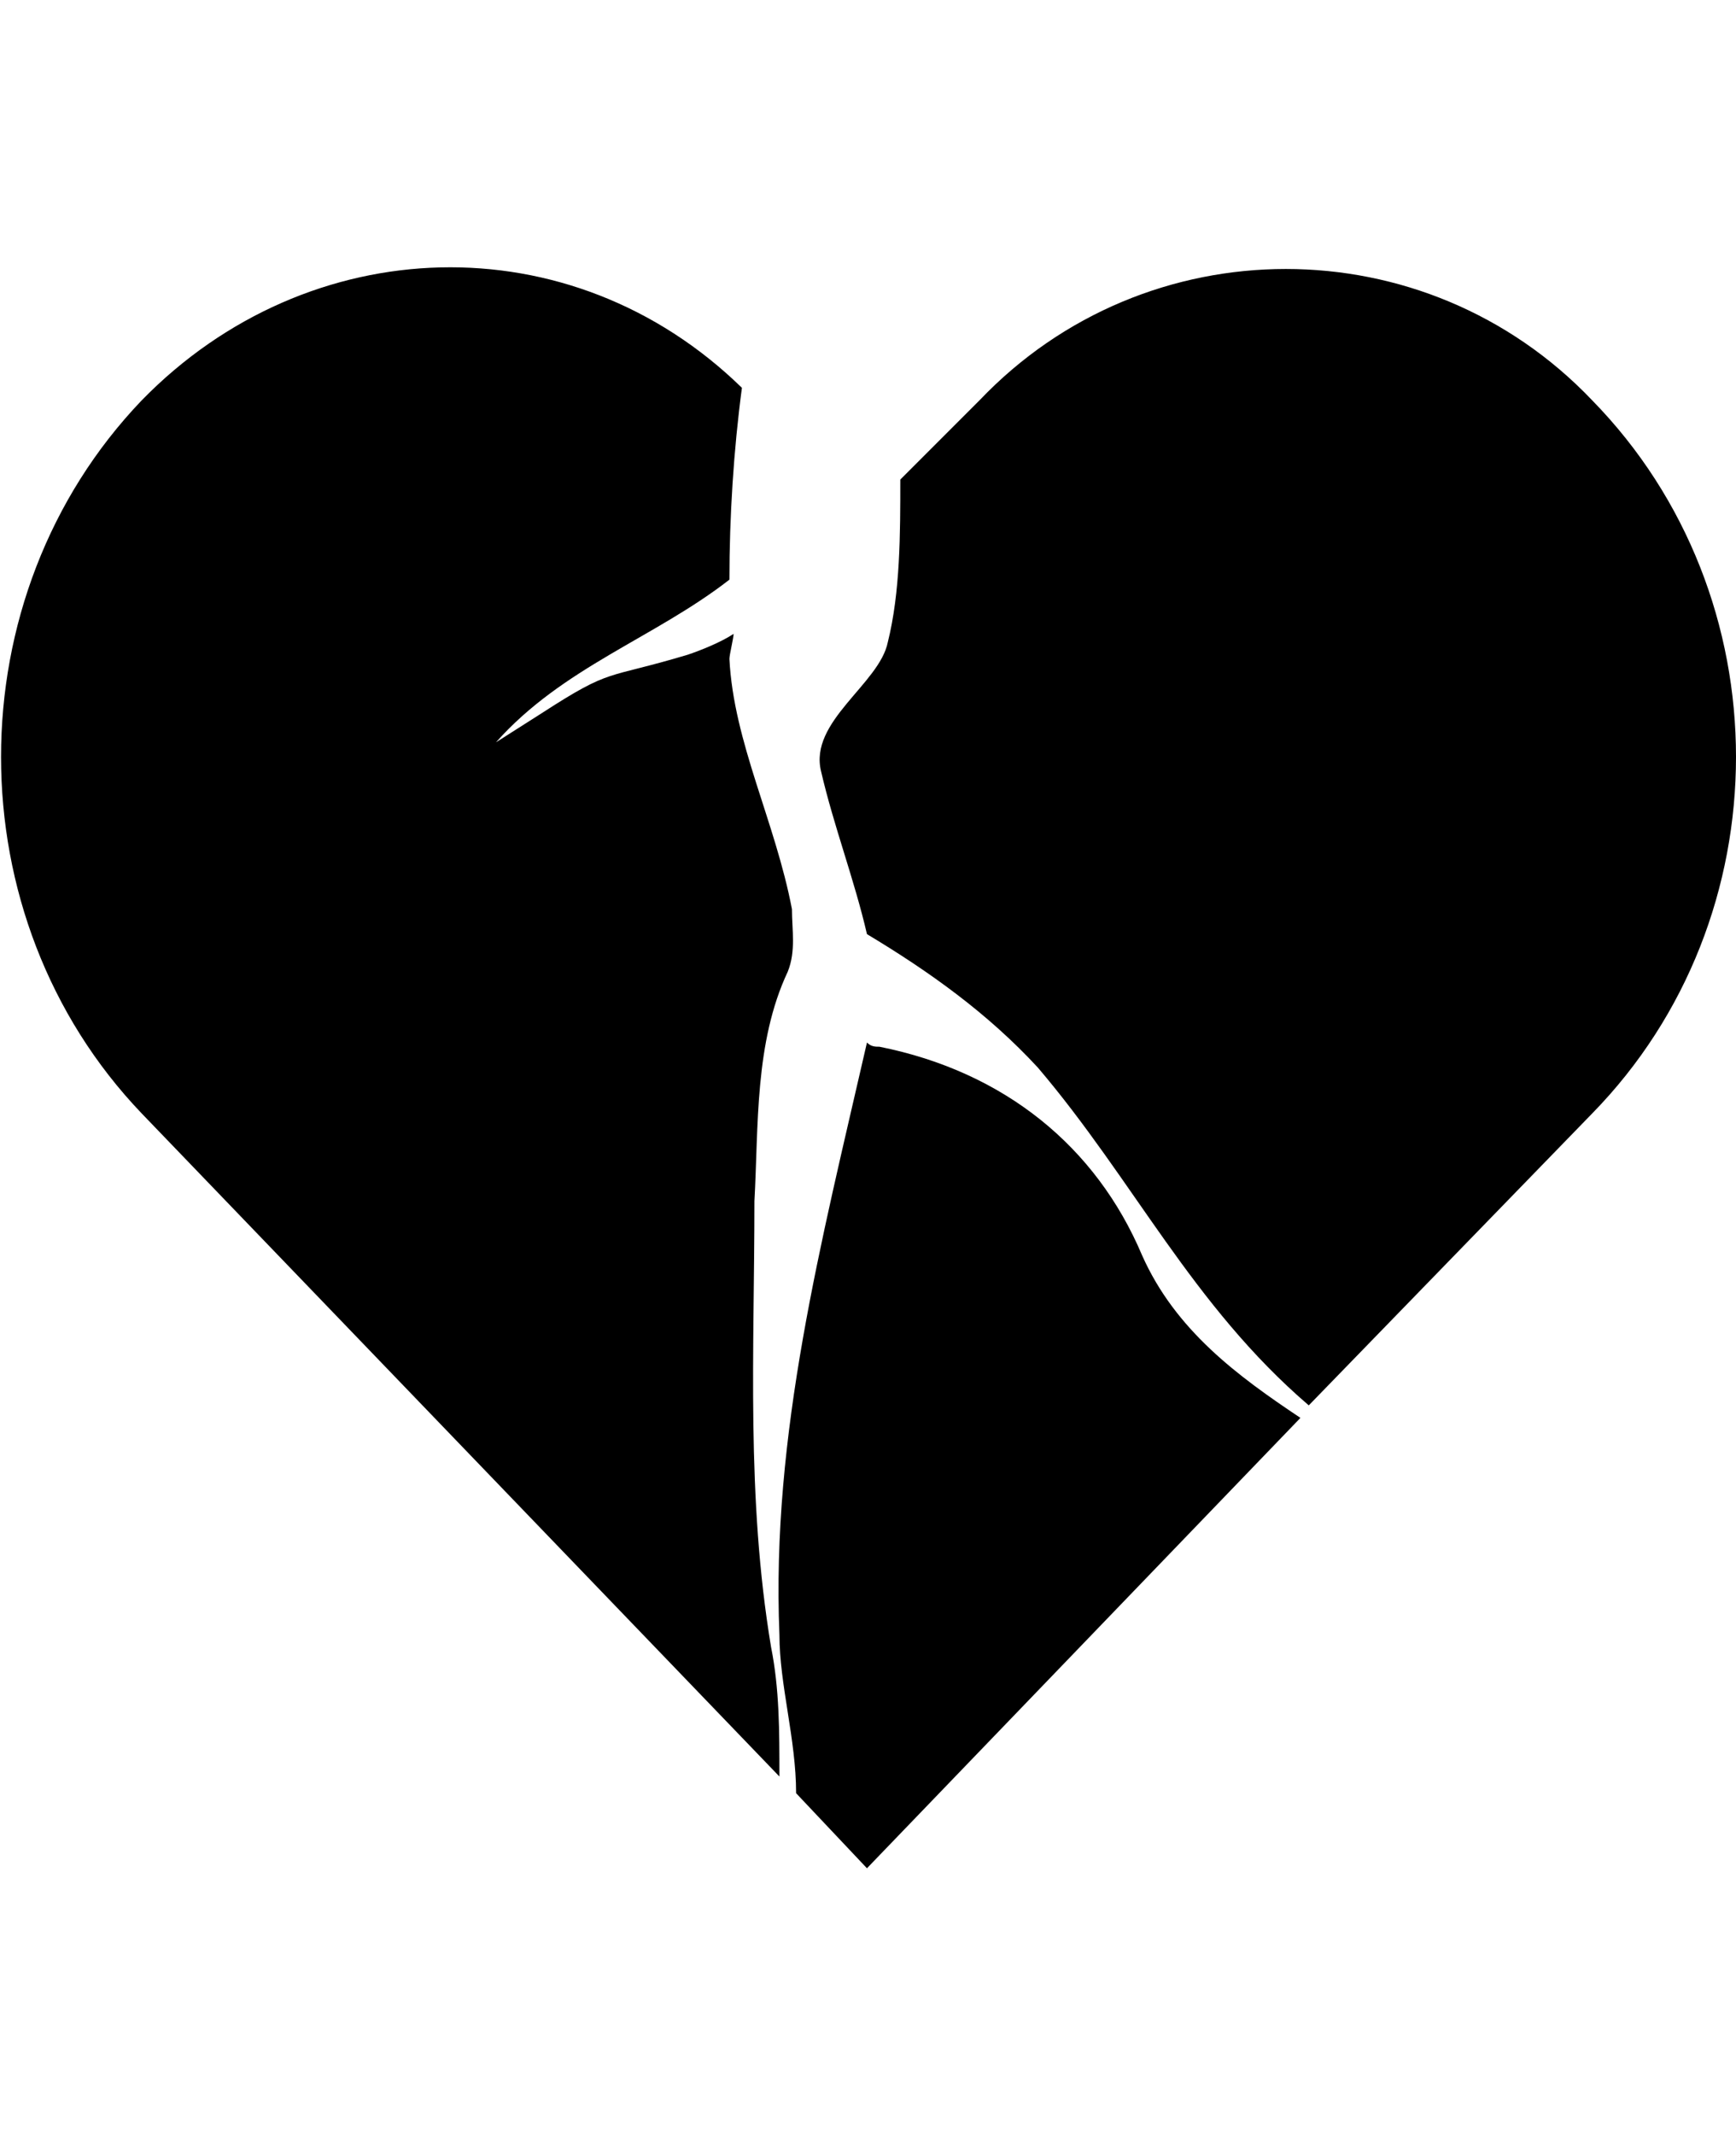 <svg version="1.1" xmlns="http://www.w3.org/2000/svg" xmlns:xlink="http://www.w3.org/1999/xlink" id="heart-broken" viewBox="0 0 416.5 512"><path d="M181 288c0 36-2 71 4 107 2 10 2 20 2 31L34 267c-45-47-45-124 0-171 40-41 103-43 144-3-2 15-3 31-3 46-18 14-40 21-56 39l11-7c17-11 15-8 35-14 3-1 8-3 11-5 0 1-1 5-1 6 1 20 11 39 15 60 0 5 1 10-1 15-8 17-7 37-8 55zm93 13c8 18 23 29 38 39L208 448l-17-18c0-13-4-26-4-38-2-48 10-94 21-142 1 1 2 1 3 1 30 6 52 24 63 50zM382 96c46 47 46 124 0 171l-68 70c-28-24-42-54-65-81-12-13-26-23-41-32-3-13-8-26-11-39-3-12 14-21 16-31 3-12 3-26 3-39l19-19c40-42 107-42 147 0z"/></svg>